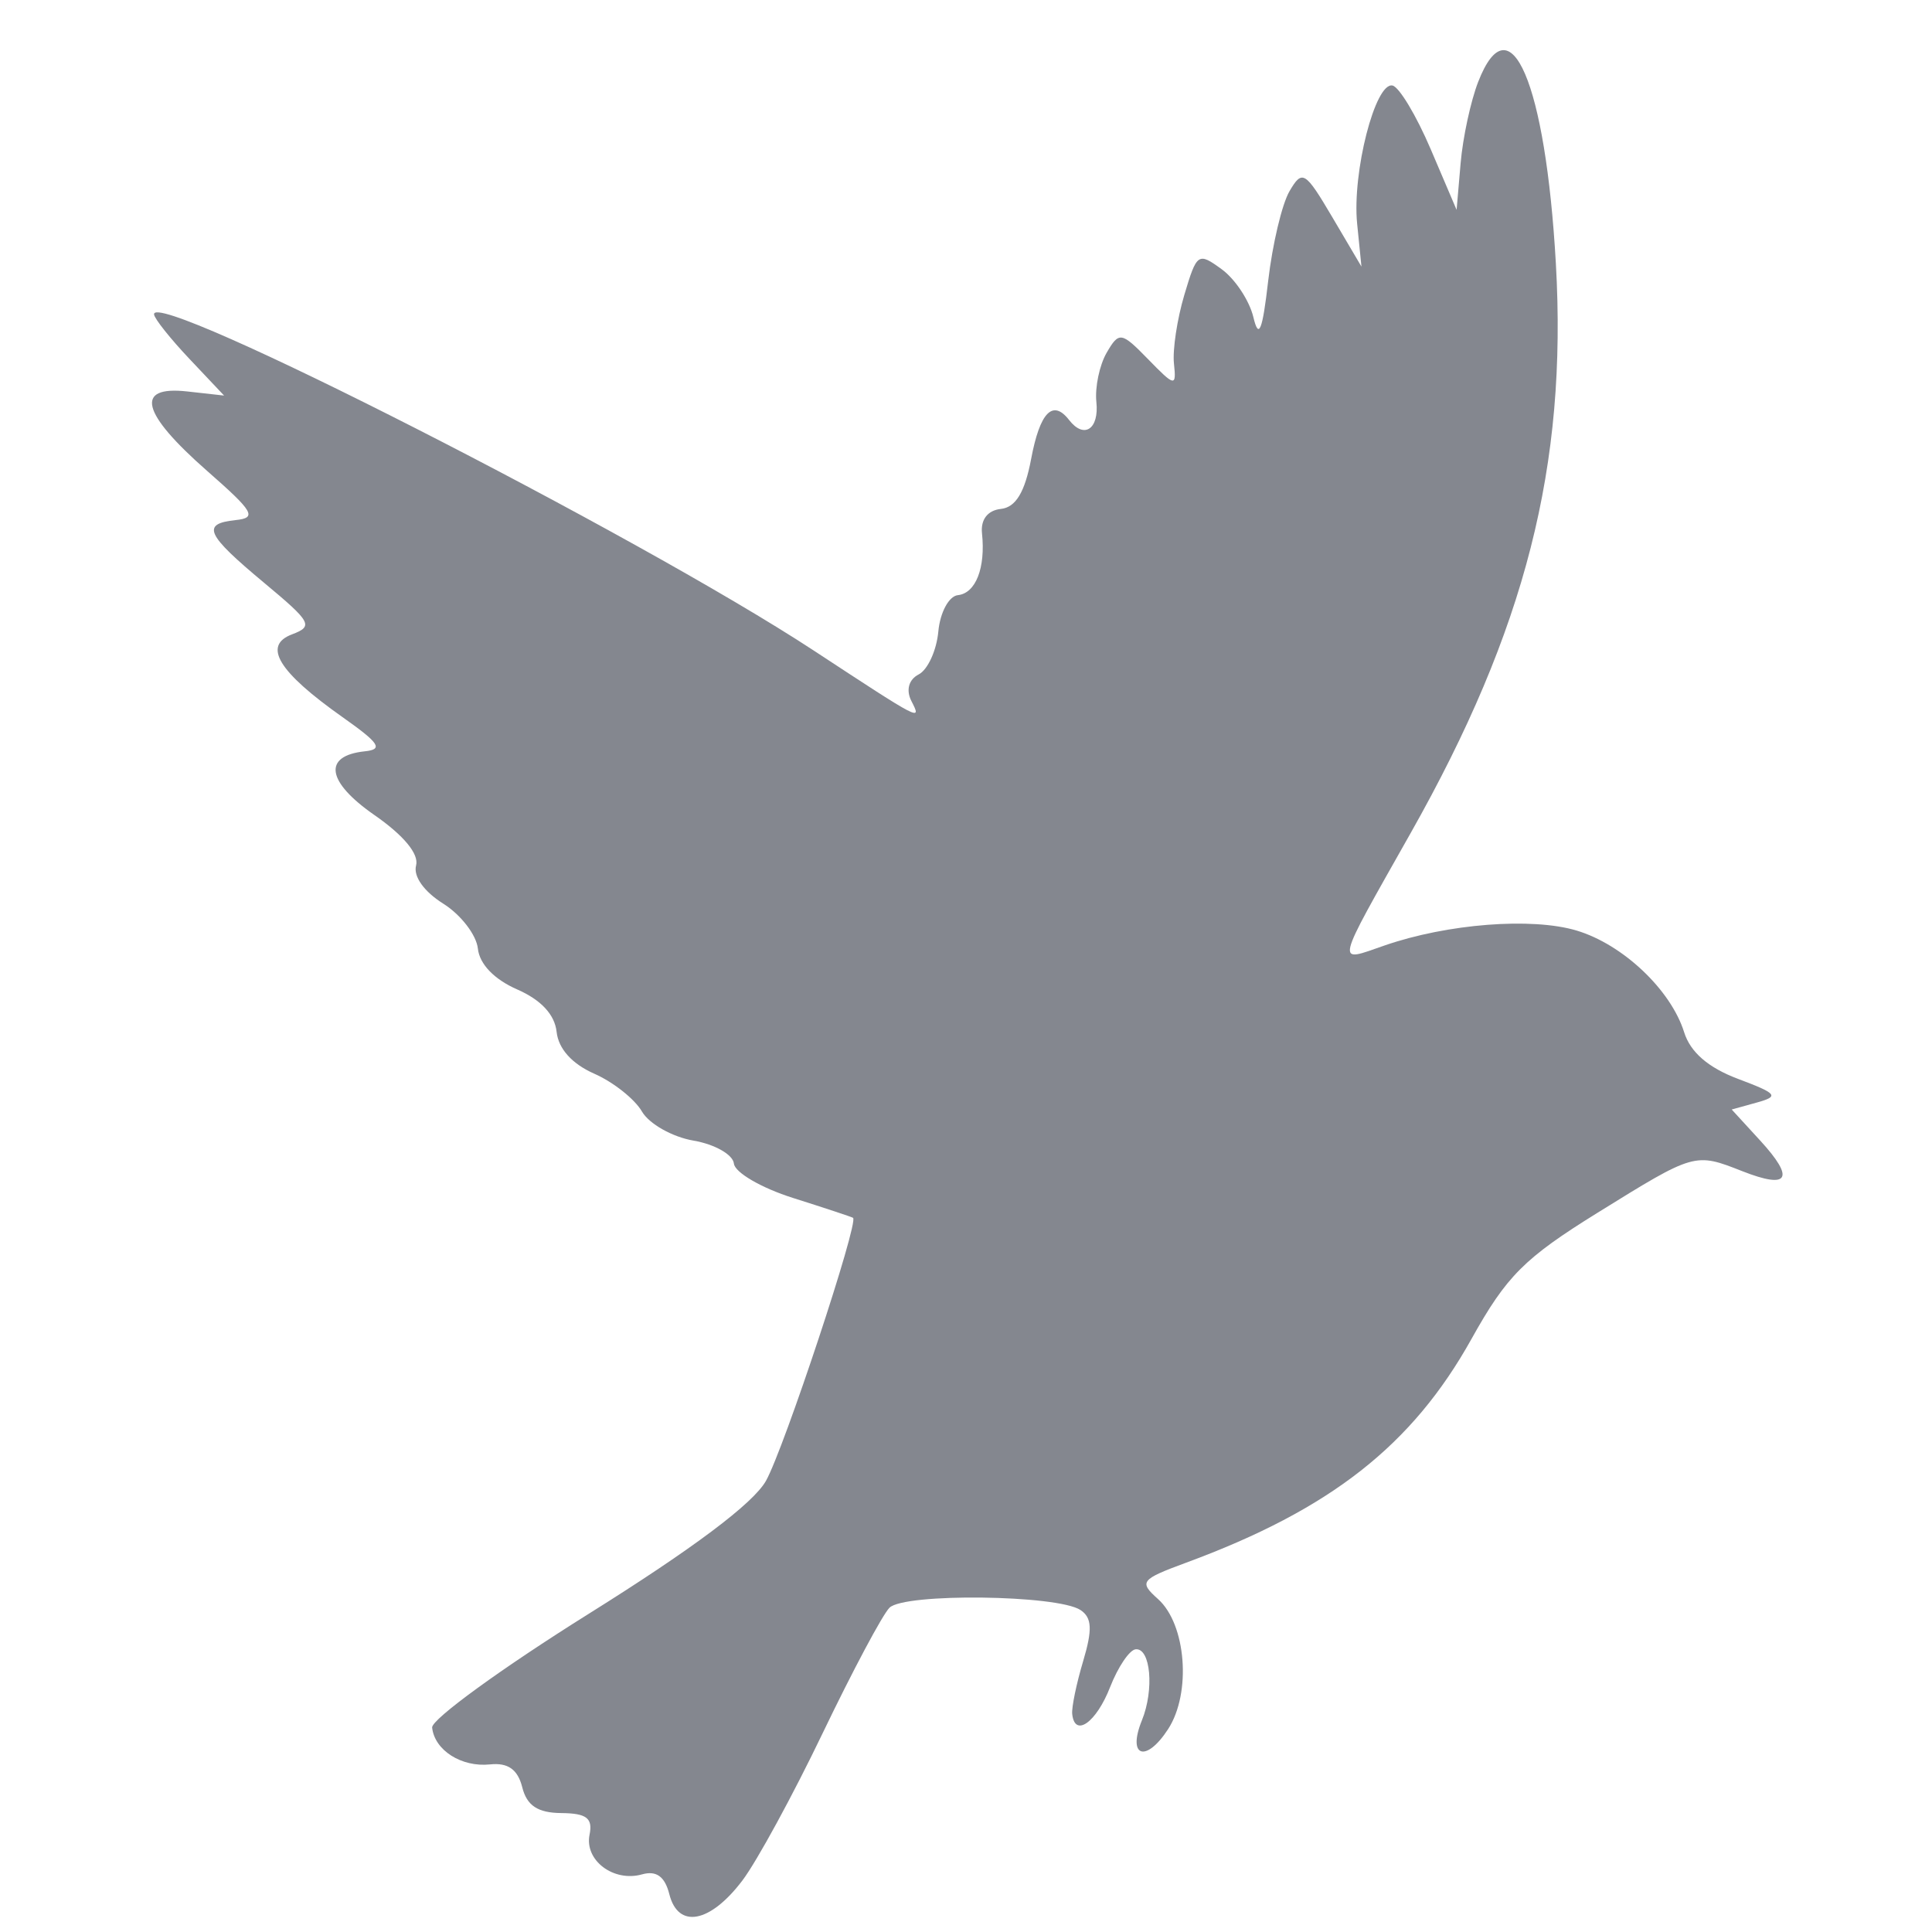<?xml version="1.0" encoding="UTF-8"?> <svg xmlns="http://www.w3.org/2000/svg" xmlns:xlink="http://www.w3.org/1999/xlink" width="200" zoomAndPan="magnify" viewBox="0 0 150 150" height="200" preserveAspectRatio="xMidYMid meet" version="1.2"><g id="c91c01d035"><path style=" stroke:none;fill-rule:nonzero;fill:#84878f;fill-opacity:1;" d="M 51.965 147.059 C 51.621 145.695 50.961 145.215 49.859 145.523 C 47.641 146.152 45.367 144.438 45.773 142.445 C 46.035 141.16 45.543 140.785 43.578 140.766 C 41.754 140.75 40.906 140.191 40.547 138.762 C 40.199 137.379 39.438 136.84 38.047 136.988 C 35.832 137.223 33.738 135.891 33.551 134.129 C 33.484 133.496 38.953 129.523 45.699 125.301 C 53.824 120.219 58.477 116.73 59.469 114.973 C 60.863 112.496 66.707 94.852 66.23 94.551 C 66.113 94.477 64.012 93.781 61.566 93.008 C 59.117 92.234 57.055 91.035 56.98 90.34 C 56.906 89.645 55.5 88.844 53.852 88.559 C 52.203 88.277 50.398 87.258 49.84 86.297 C 49.285 85.336 47.617 84.012 46.133 83.359 C 44.41 82.598 43.359 81.43 43.215 80.113 C 43.07 78.77 42.004 77.629 40.148 76.816 C 38.371 76.039 37.23 74.852 37.102 73.648 C 36.988 72.586 35.777 71.016 34.414 70.16 C 32.914 69.219 32.078 68.039 32.305 67.191 C 32.539 66.305 31.348 64.863 29.07 63.281 C 25.348 60.695 25.043 58.68 28.32 58.332 C 29.777 58.18 29.473 57.711 26.59 55.676 C 21.605 52.156 20.367 50.121 22.676 49.25 C 24.348 48.617 24.184 48.312 20.512 45.254 C 15.98 41.48 15.609 40.664 18.297 40.379 C 19.973 40.203 19.707 39.742 16.078 36.559 C 10.961 32.066 10.426 29.938 14.527 30.391 L 17.398 30.711 L 14.711 27.867 C 13.234 26.305 11.996 24.75 11.961 24.414 C 11.734 22.289 49.449 41.504 63.172 50.504 C 71.59 56.027 71.574 56.02 70.758 54.422 C 70.328 53.578 70.555 52.758 71.324 52.363 C 72.027 52.004 72.715 50.504 72.852 49.027 C 72.988 47.551 73.672 46.281 74.371 46.207 C 75.758 46.059 76.527 44.09 76.242 41.406 C 76.129 40.336 76.684 39.621 77.711 39.512 C 78.859 39.391 79.57 38.215 80.055 35.645 C 80.738 32 81.738 30.973 83.008 32.613 C 84.168 34.109 85.348 33.32 85.121 31.203 C 85.004 30.066 85.363 28.348 85.922 27.383 C 86.883 25.727 87.062 25.758 89.145 27.895 C 91.223 30.031 91.34 30.047 91.145 28.223 C 91.031 27.156 91.395 24.762 91.949 22.902 C 92.922 19.637 93.023 19.57 94.855 20.906 C 95.898 21.668 97.004 23.34 97.312 24.625 C 97.73 26.387 98.016 25.691 98.461 21.812 C 98.789 18.98 99.531 15.844 100.117 14.844 C 101.109 13.148 101.328 13.285 103.441 16.863 L 105.703 20.699 L 105.367 17.359 C 104.973 13.387 106.777 6.344 108.117 6.641 C 108.633 6.754 109.965 8.973 111.074 11.57 L 113.09 16.293 L 113.402 12.672 C 113.574 10.676 114.188 7.836 114.766 6.355 C 117.246 -0.012 120 6.426 120.797 20.457 C 121.691 36.145 118.441 48.887 109.531 64.664 C 103.559 75.246 103.676 74.73 107.488 73.41 C 112.363 71.719 118.922 71.207 122.402 72.246 C 125.996 73.32 129.727 76.848 130.758 80.148 C 131.242 81.691 132.625 82.891 134.926 83.758 C 137.992 84.91 138.156 85.113 136.41 85.598 L 134.449 86.141 L 136.66 88.551 C 139.379 91.516 138.895 92.355 135.281 90.934 C 131.582 89.477 131.582 89.477 124.043 94.152 C 118.352 97.68 116.973 99.062 114.254 103.941 C 109.652 112.211 103.305 117.191 92.098 121.324 C 88.551 122.633 88.414 122.812 89.906 124.148 C 92.098 126.105 92.512 131.445 90.691 134.25 C 88.973 136.898 87.504 136.406 88.656 133.57 C 89.625 131.191 89.336 127.93 88.168 128.051 C 87.688 128.105 86.801 129.422 86.191 130.98 C 85.117 133.738 83.441 134.93 83.246 133.074 C 83.191 132.566 83.574 130.715 84.098 128.961 C 84.828 126.516 84.781 125.594 83.891 125.004 C 82.109 123.816 70.219 123.672 69.059 124.824 C 68.52 125.359 66.188 129.738 63.879 134.547 C 61.57 139.359 58.762 144.516 57.637 146.004 C 55.129 149.316 52.648 149.777 51.965 147.059 Z M 51.965 147.059 "></path></g></svg> 
